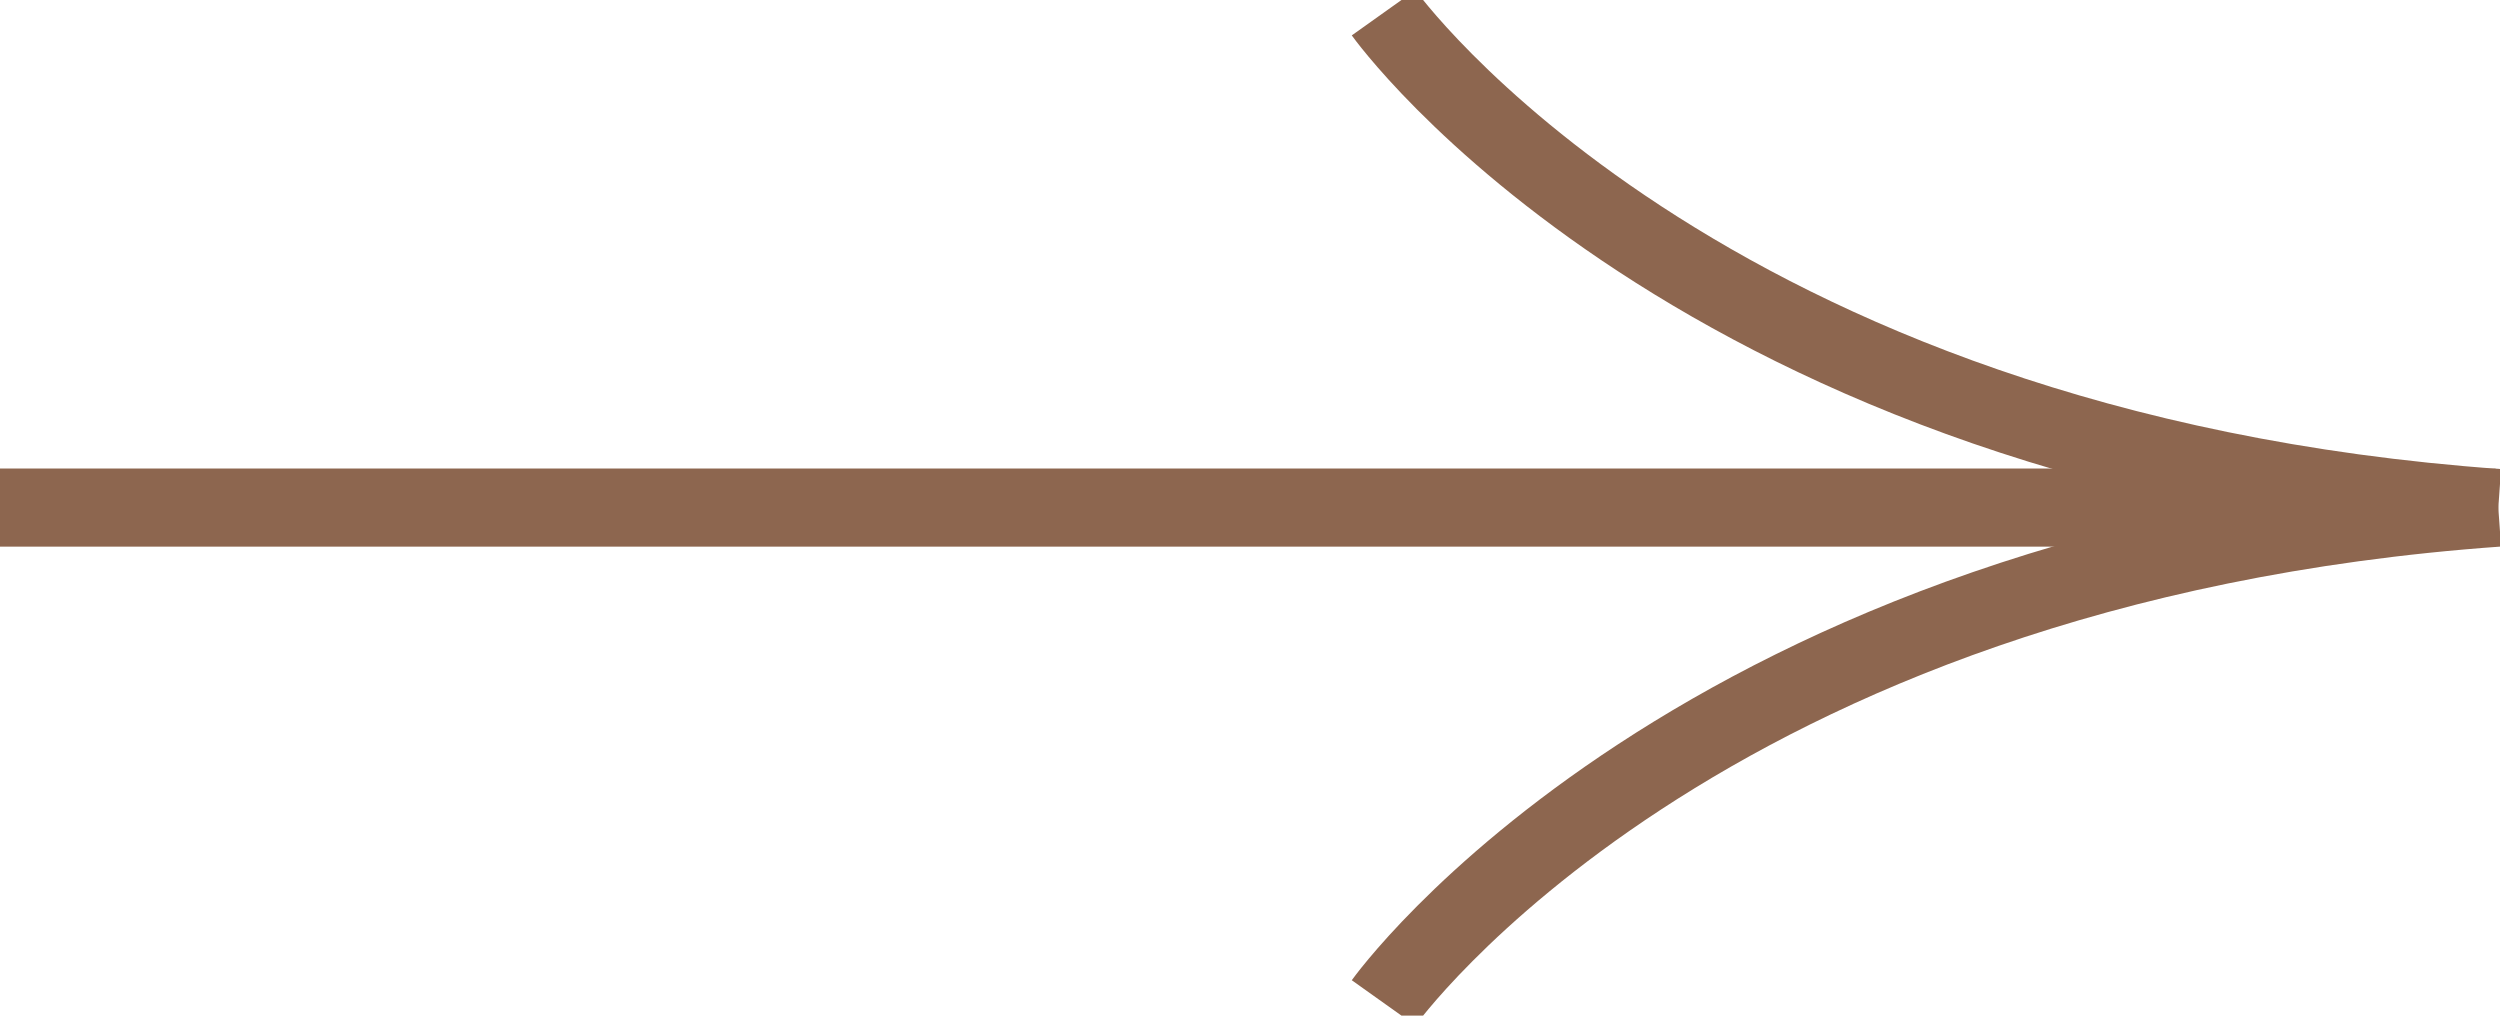 <svg width="32" height="13" viewBox="0 0 32 13" fill="none" xmlns="http://www.w3.org/2000/svg">
<g clip-path="url(#clip0_1563_25449)">
<path d="M31.357 6.497H0" stroke="#8D664F" stroke-miterlimit="10"/>
<path d="M17.71 0.163C17.71 0.163 21.704 5.771 31.978 6.503" stroke="#8D664F" stroke-miterlimit="10"/>
<path d="M17.71 12.837C17.71 12.837 21.704 7.228 31.978 6.497" stroke="#8D664F" stroke-miterlimit="10"/>
</g>
<defs>
<clipPath id="clip0_1563_25449">
<rect width="32" height="13" fill="white"/>
</clipPath>
</defs>
</svg>
